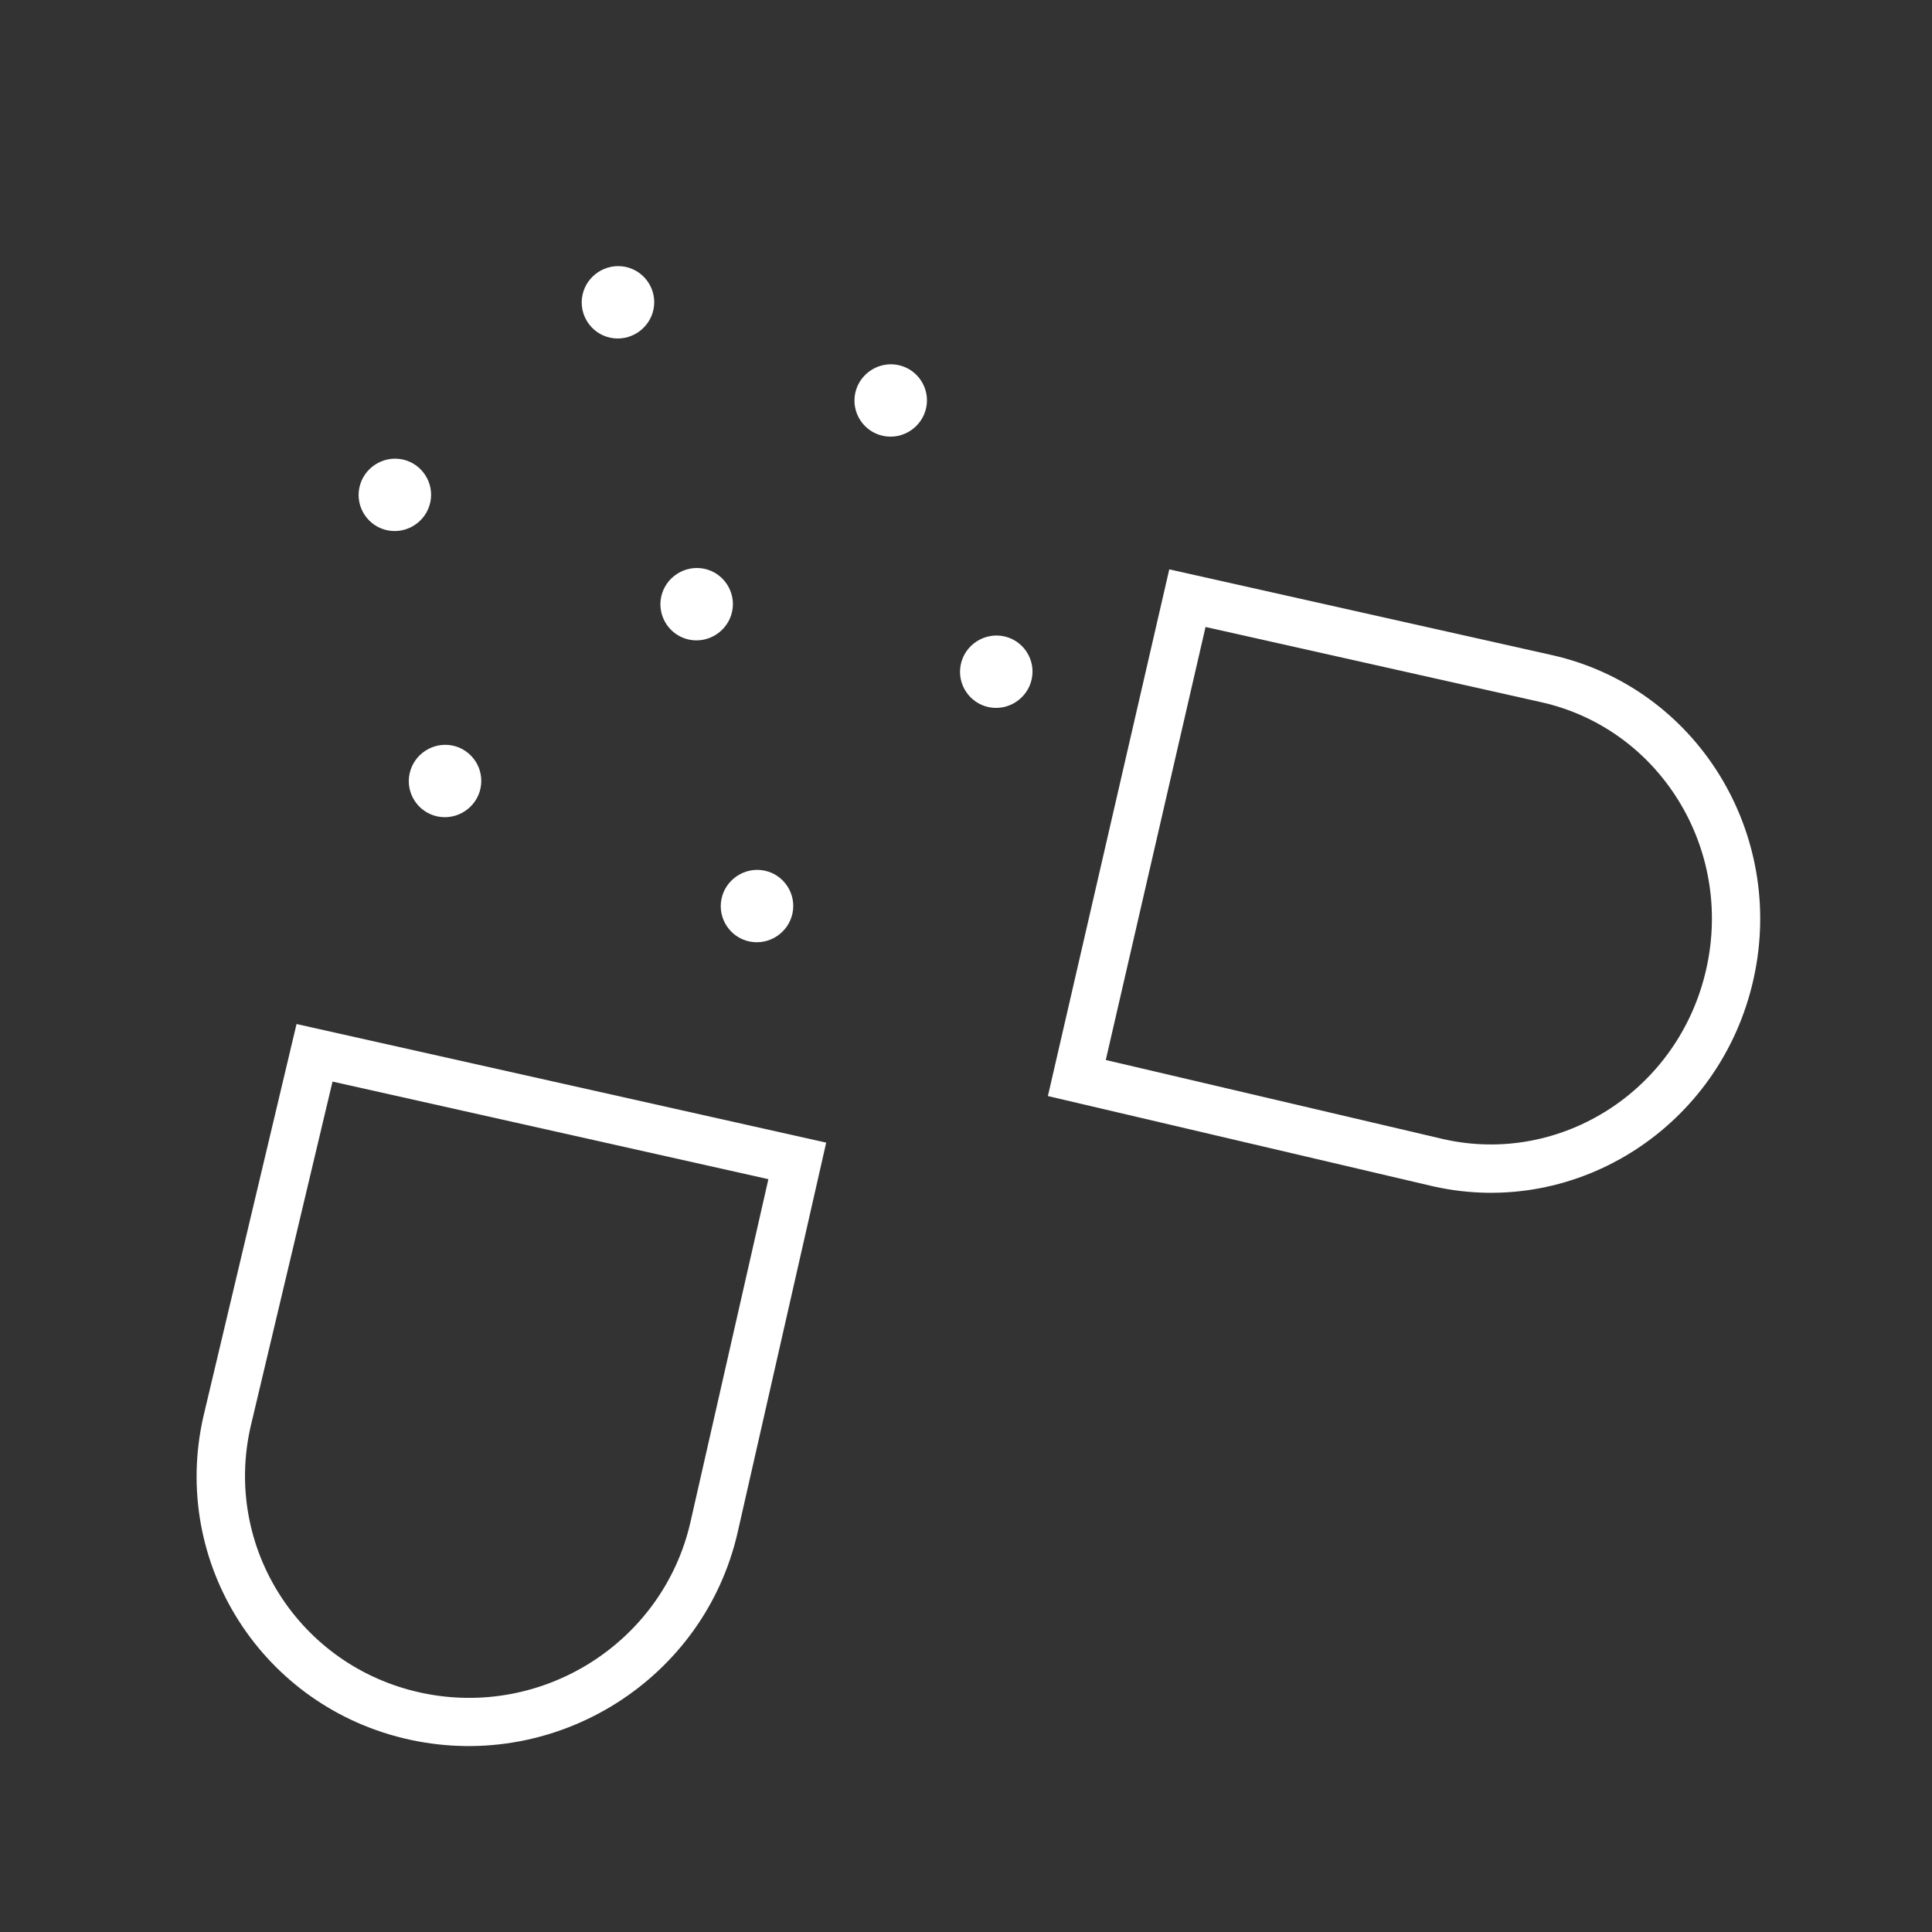 <svg width="80" height="80" viewBox="0 0 80 80" fill="none" xmlns="http://www.w3.org/2000/svg">
<rect x="0" y="0" width="80" height="80" fill="#333333" stroke="none"/>
<path fill-rule="evenodd" clip-rule="evenodd" d="M30.547 63.441L34.211 47.314L12.279 42.403L8.422 58.653C7.042 64.725 10.877 70.719 16.986 72.041C23.096 73.363 29.167 69.513 30.547 63.441ZM10.374 59.085C9.247 64.069 12.395 69.001 17.43 70.091C22.467 71.181 27.459 68.006 28.592 63.018L31.817 48.827L13.769 44.786L10.374 59.085Z" fill="white"/>
<path fill-rule="evenodd" clip-rule="evenodd" d="M64.261 27.126L48.417 23.576L43.391 45.385L59.355 49.126C65.32 50.462 71.254 46.621 72.609 40.545C73.964 34.47 70.226 28.462 64.261 27.126ZM59.799 47.176C64.65 48.257 69.536 45.136 70.657 40.108C71.779 35.078 68.68 30.165 63.826 29.078L49.919 25.962L45.788 43.892L59.799 47.176Z" fill="white"/>
<path d="M18.119 33.808C18.927 33.974 19.727 33.45 19.897 32.642C20.067 31.835 19.546 31.038 18.737 30.872C17.929 30.706 17.129 31.231 16.959 32.038C16.789 32.845 17.311 33.642 18.119 33.808Z" fill="white"/>
<path d="M36.573 18.05C37.381 18.217 38.181 17.692 38.351 16.885C38.522 16.078 38 15.281 37.191 15.115C36.383 14.949 35.583 15.473 35.413 16.28C35.243 17.088 35.765 17.884 36.573 18.05Z" fill="white"/>
<path d="M31.037 38.986C31.845 39.152 32.645 38.627 32.815 37.82C32.985 37.013 32.464 36.216 31.655 36.05C30.847 35.884 30.047 36.408 29.877 37.216C29.707 38.023 30.229 38.819 31.037 38.986Z" fill="white"/>
<path d="M16.041 21.959C16.849 22.125 17.649 21.601 17.819 20.794C17.989 19.986 17.467 19.19 16.659 19.023C15.851 18.857 15.051 19.382 14.881 20.189C14.711 20.996 15.233 21.793 16.041 21.959Z" fill="white"/>
<path d="M40.944 29.282C41.752 29.448 42.552 28.923 42.722 28.116C42.893 27.309 42.371 26.512 41.563 26.346C40.755 26.18 39.954 26.704 39.784 27.512C39.614 28.319 40.136 29.115 40.944 29.282Z" fill="white"/>
<path d="M25.279 13.986C26.087 14.152 26.887 13.627 27.058 12.82C27.228 12.013 26.706 11.216 25.898 11.05C25.09 10.884 24.289 11.409 24.119 12.216C23.949 13.023 24.471 13.82 25.279 13.986Z" fill="white"/>
<path d="M28.538 26.486C29.346 26.652 30.146 26.127 30.316 25.32C30.486 24.513 29.964 23.716 29.156 23.55C28.348 23.384 27.548 23.909 27.378 24.716C27.208 25.523 27.73 26.32 28.538 26.486Z" fill="white"/>
</svg>
